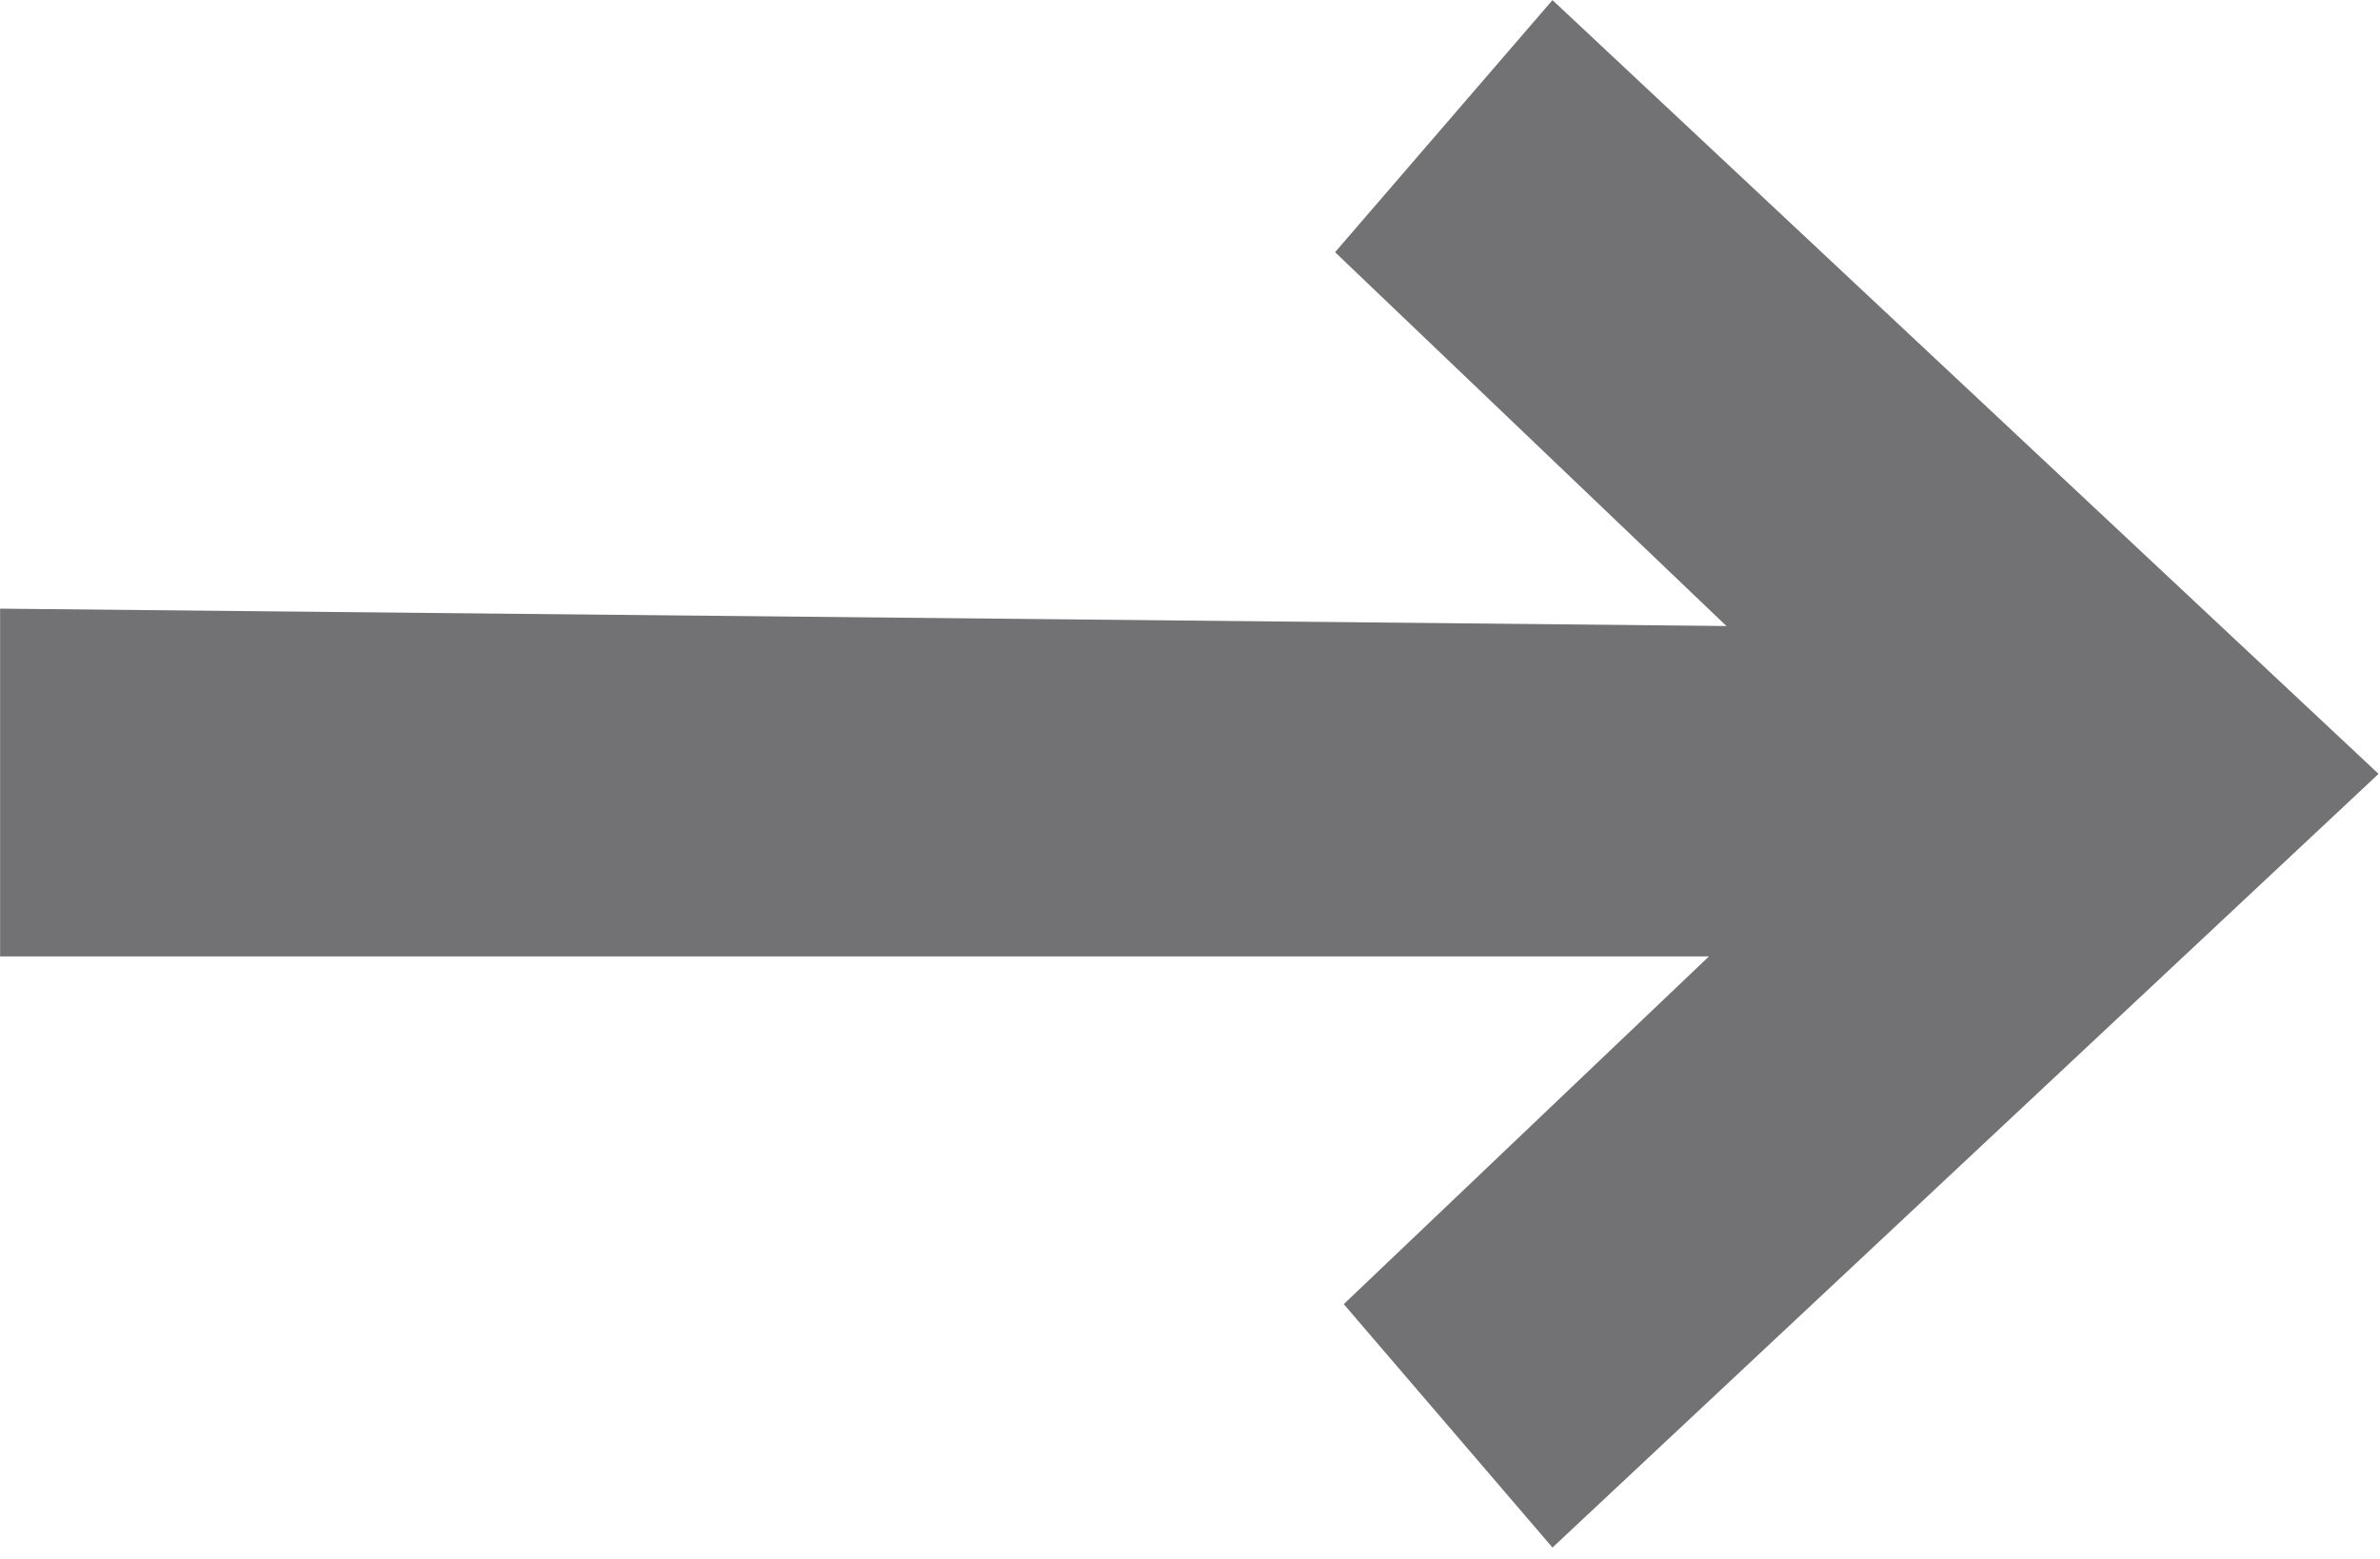 <?xml version="1.0" encoding="UTF-8" standalone="no"?>
<svg xmlns="http://www.w3.org/2000/svg" xmlns:xlink="http://www.w3.org/1999/xlink" xmlns:serif="http://www.serif.com/" width="100%" height="100%" viewBox="0 0 145 95" version="1.1" xml:space="preserve" style="fill-rule:evenodd;clip-rule:evenodd;stroke-linejoin:round;stroke-miterlimit:2;">
    <g transform="matrix(1,0,0,1,-2.542,-27.847)">
        <g transform="matrix(-5.692,0,0,5.692,97.126,122.153)">
            <path d="M0,-16.567L2.327,-13.868L-1.862,-9.866L16.616,-10.052L16.616,-6.329L-1.675,-6.329L2.234,-2.606L0,0L-8.842,-8.283L0,-16.567Z" style="fill:rgb(114,113,116);fill-rule:nonzero;"></path>
        </g>
    </g>
</svg>
